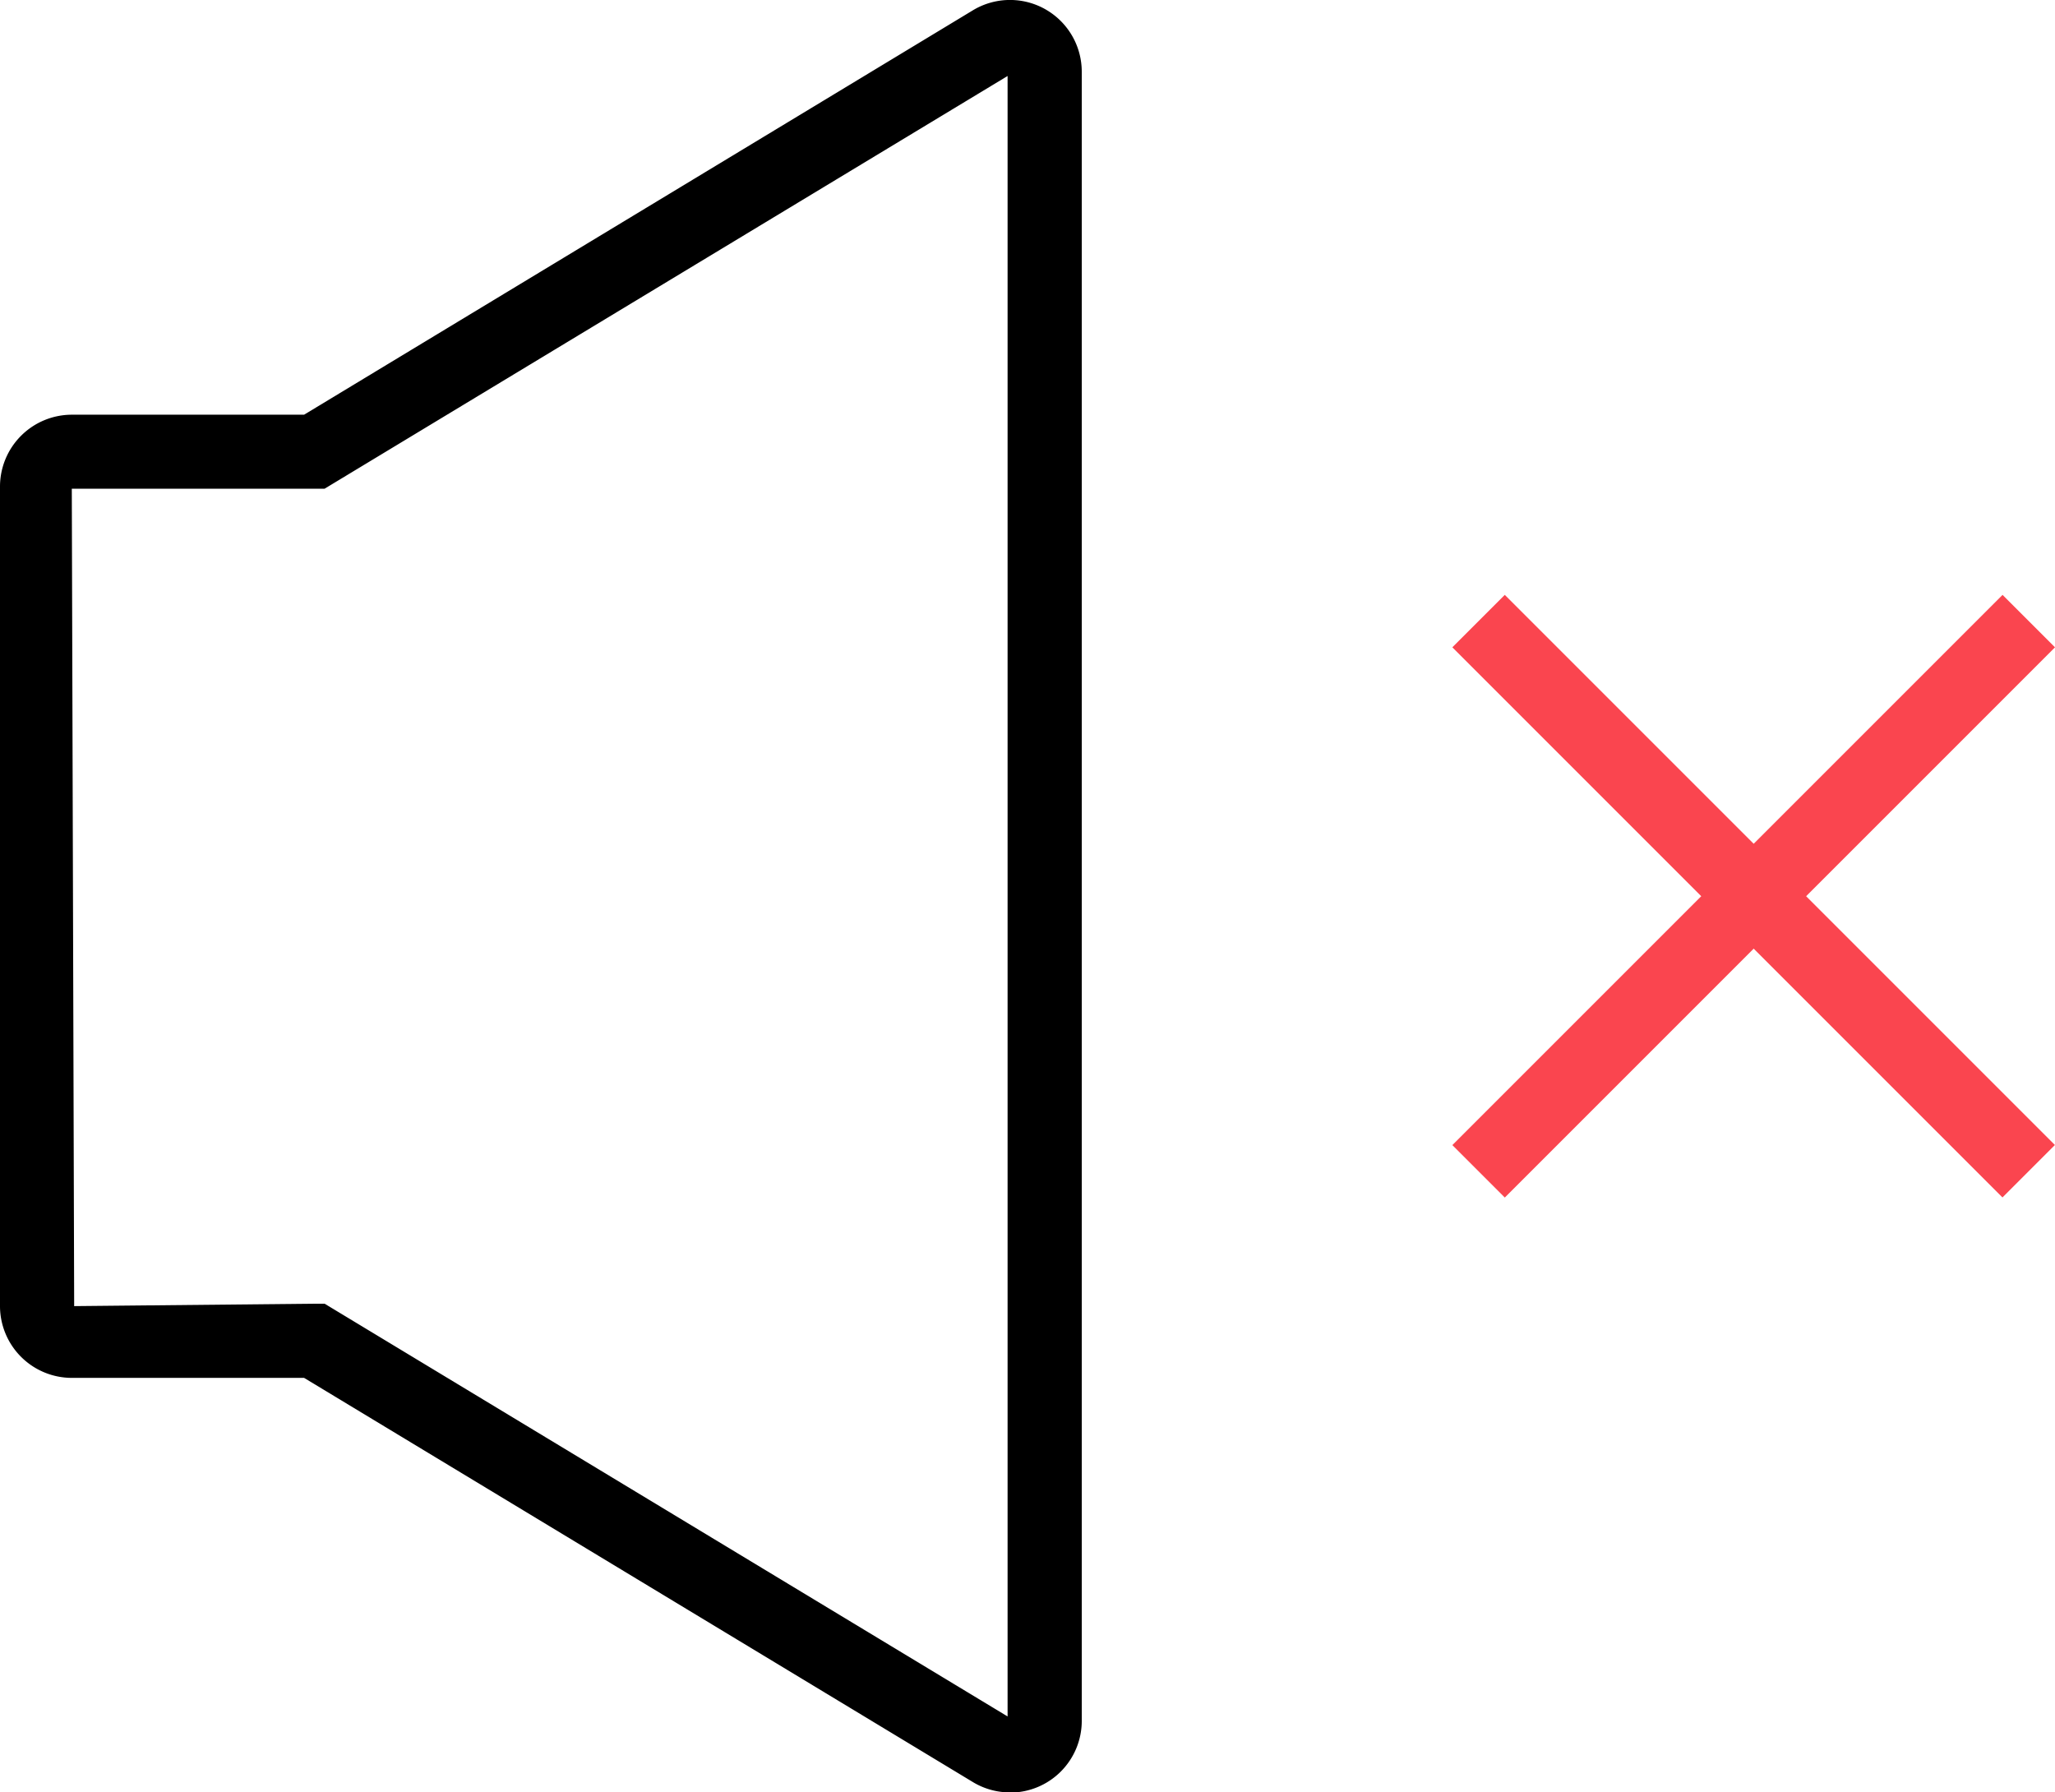 <svg xmlns="http://www.w3.org/2000/svg" xmlns:xlink="http://www.w3.org/1999/xlink" width="55.412" height="48.33" viewBox="0 0 55.412 48.33">
  <defs>
    <clipPath id="clipPath">
      <rect id="Rectangle_2297" data-name="Rectangle 2297" width="55.412" height="48.33" transform="translate(0 0)" fill="none"/>
    </clipPath>
  </defs>
  <g id="Group_3615" data-name="Group 3615" transform="translate(0 0)">
    <g id="Group_3615-2" data-name="Group 3615" clipPath="url(#clipPath)">
      <path id="Path_2968" data-name="Path 2968" d="M27.234,48.33a1.925,1.925,0,0,1-1-.278L8.2,37.153H1.936A1.938,1.938,0,0,1,0,35.218v-22.1a1.939,1.939,0,0,1,1.936-1.936H8.2L26.233.278a1.935,1.935,0,0,1,2.936,1.657V46.4a1.933,1.933,0,0,1-1.935,1.935M8.475,35.153h.278L27.169,46.282V2.049L8.753,13.177H1.936L2,35.218ZM27.266,1.99h0Z"/>
      <rect id="Rectangle_2295" data-name="Rectangle 2295" width="2" height="20.981" transform="matrix(0.707, -0.707, 0.707, 0.707, 39.162, 17.454)" fill="#fa454f"/>
      <rect id="Rectangle_2296" data-name="Rectangle 2296" width="20.981" height="2" transform="translate(39.162 30.876) rotate(-45)" fill="#fa454f"/>
    </g>
  </g>
</svg>
